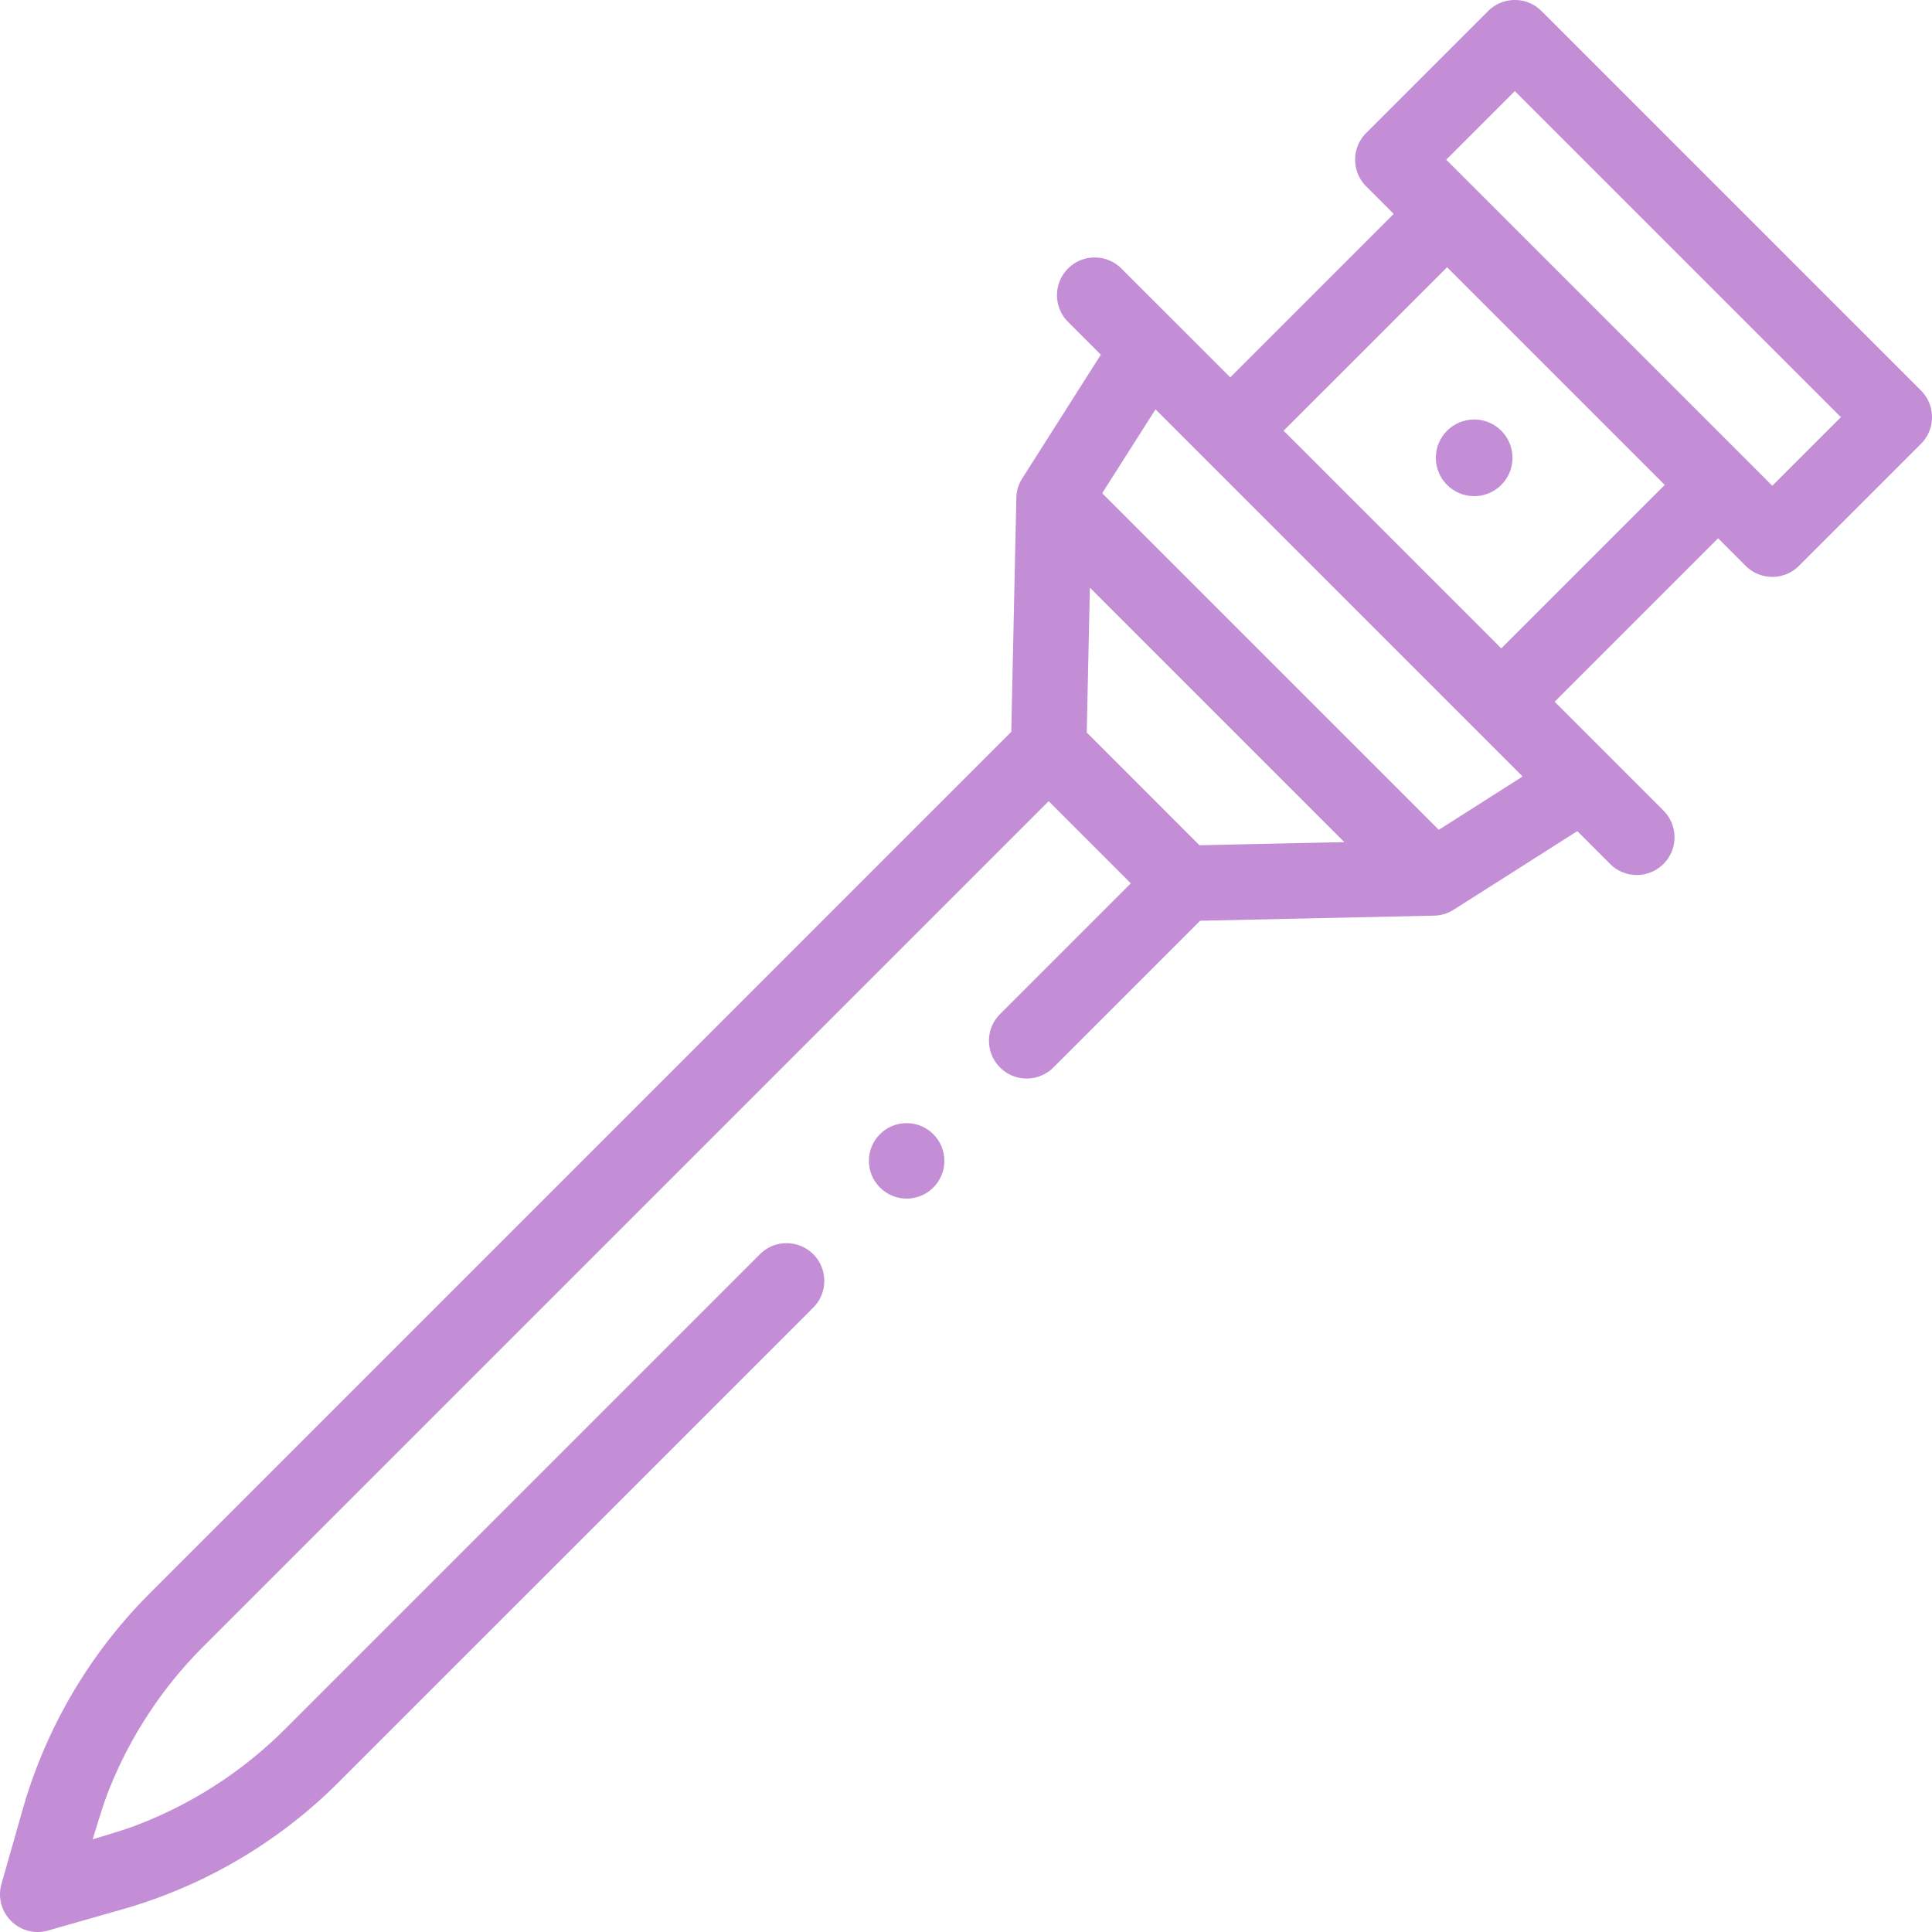 <svg xmlns="http://www.w3.org/2000/svg" version="1.1" xmlns:xlink="http://www.w3.org/1999/xlink" xmlns:svgjs="http://svgjs.com/svgjs" width="512" height="512" x="0" y="0" viewBox="0 0 512 512" style="enable-background:new 0 0 512 512" xml:space="preserve"><g><path d="M509.071 103.483 408.516 2.928c-3.905-3.904-10.237-3.904-14.143 0L362.052 35.25c-3.905 3.905-3.905 10.237 0 14.143l7.294 7.294-43.318 43.317-28.842-28.841c-3.904-3.904-10.237-3.904-14.142 0-3.905 3.905-3.905 10.237 0 14.143l8.693 8.693s-20.874 32.838-20.897 32.887a9.963 9.963 0 0 0-1.496 5l-1.349 62.058L39.627 422.319c-15.81 15.811-27.42 35.53-33.56 57.021l-5.68 19.91c-1 3.49-.03 7.26 2.54 9.819A9.929 9.929 0 0 0 9.997 512c.93 0 1.85-.13 2.75-.391l19.91-5.68c21.49-6.15 41.21-17.75 57.02-33.56l125.841-125.841c3.9-3.899 3.9-10.239 0-14.14-1.89-1.89-4.4-2.93-7.07-2.93s-5.17 1.04-7.06 2.92l-.01.01-125.84 125.841a112.207 112.207 0 0 1-40.599 25.934c-2.559.94-10.381 3.276-10.381 3.276s2.614-8.661 3.741-11.62a112.367 112.367 0 0 1 25.469-39.36l224.137-224.137 21.77 21.771-34.656 34.657a9.93 9.93 0 0 0-2.93 7.069 9.929 9.929 0 0 0 2.93 7.07c1.89 1.89 4.4 2.93 7.07 2.93s5.18-1.04 7.07-2.93l38.886-38.885 62.07-1.349a9.966 9.966 0 0 0 5.031-1.514c.04-.01 32.857-20.88 32.857-20.88l8.693 8.693c1.953 1.952 4.512 2.929 7.071 2.929s5.119-.977 7.071-2.929c3.905-3.905 3.905-10.237 0-14.143l-28.841-28.841 43.317-43.317 7.294 7.294c1.953 1.952 4.512 2.929 7.071 2.929s5.119-.977 7.071-2.929l32.321-32.321c3.905-3.906 3.905-10.238 0-14.143zm-191.199 120.52-29.876-29.876.835-38.393 67.435 67.435zm63.425-4.089-89.211-89.21 14.139-22.219 97.291 97.29zm16.557-48.086-57.683-57.683 43.318-43.317 57.683 57.683zm71.825-43.095-86.413-86.412 18.179-18.179 86.413 86.412z" fill="#c38ed5" data-original="#000000" opacity="1"></path><circle cx="390.671" cy="121.328" r="10.158" fill="#c38ed5" data-original="#000000" opacity="1"></circle><circle cx="240.269" cy="307.639" r="10" fill="#c38ed5" data-original="#000000" opacity="1"></circle></g></svg>